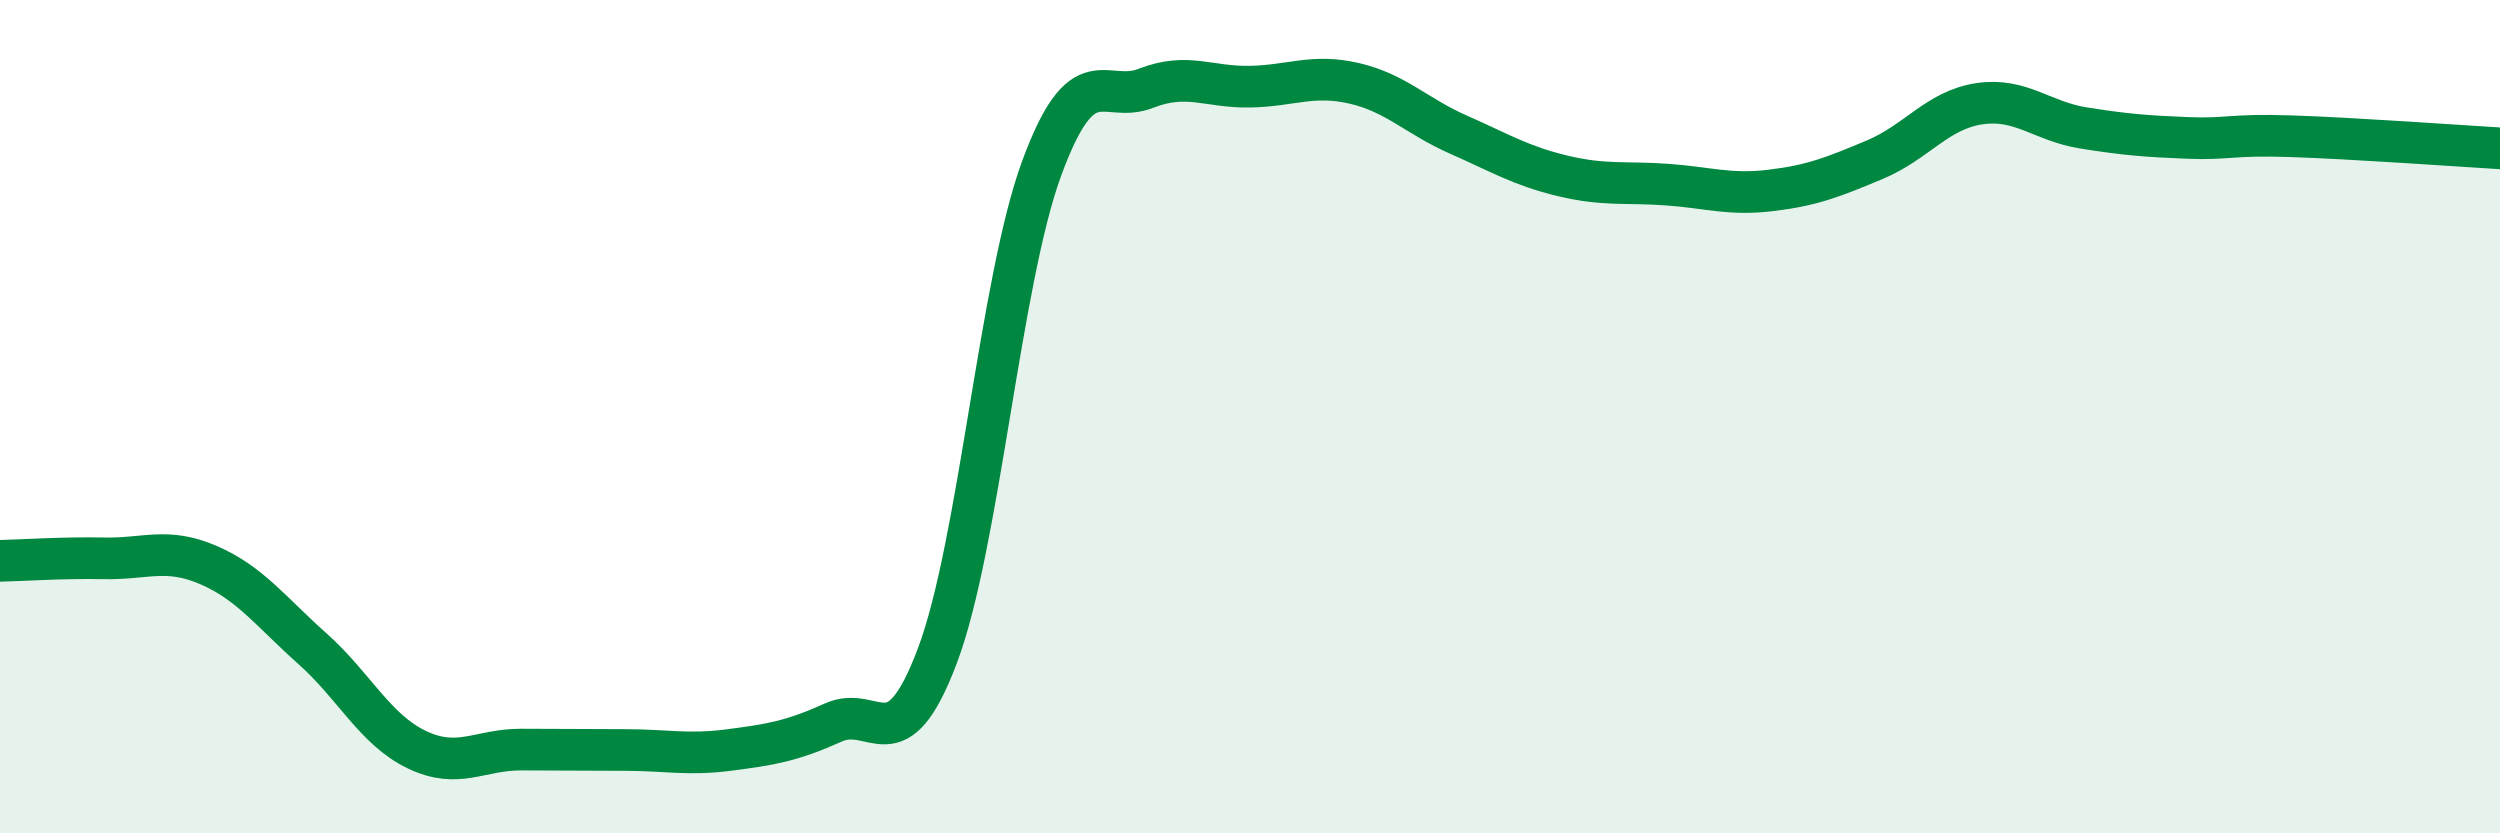 
    <svg width="60" height="20" viewBox="0 0 60 20" xmlns="http://www.w3.org/2000/svg">
      <path
        d="M 0,13.46 C 0.5,13.45 1.5,13.38 2.5,13.4 C 3.5,13.42 4,13.13 5,13.56 C 6,13.99 6.5,14.68 7.5,15.57 C 8.5,16.46 9,17.51 10,17.99 C 11,18.47 11.5,17.99 12.5,17.99 C 13.5,17.99 14,18 15,18 C 16,18 16.5,18.13 17.5,18 C 18.5,17.87 19,17.79 20,17.34 C 21,16.89 21.5,18.39 22.5,15.73 C 23.5,13.07 24,6.76 25,4.04 C 26,1.32 26.5,2.51 27.5,2.12 C 28.5,1.73 29,2.1 30,2.08 C 31,2.06 31.5,1.77 32.5,2 C 33.5,2.23 34,2.79 35,3.23 C 36,3.67 36.5,3.98 37.5,4.22 C 38.5,4.46 39,4.36 40,4.43 C 41,4.5 41.5,4.69 42.5,4.57 C 43.5,4.45 44,4.25 45,3.83 C 46,3.41 46.5,2.64 47.5,2.49 C 48.5,2.34 49,2.91 50,3.07 C 51,3.23 51.5,3.27 52.5,3.31 C 53.5,3.35 53.5,3.22 55,3.27 C 56.5,3.32 59,3.5 60,3.56L60 20L0 20Z"
        fill="#008740"
        opacity="0.1"
        stroke-linecap="round"
        stroke-linejoin="round"
      />
      <path
        d="M 0,13.46 C 0.5,13.45 1.5,13.38 2.5,13.4 C 3.5,13.42 4,13.13 5,13.56 C 6,13.99 6.5,14.68 7.5,15.57 C 8.5,16.46 9,17.51 10,17.99 C 11,18.47 11.5,17.99 12.5,17.99 C 13.5,17.99 14,18 15,18 C 16,18 16.5,18.13 17.5,18 C 18.5,17.87 19,17.79 20,17.34 C 21,16.89 21.5,18.39 22.5,15.73 C 23.5,13.07 24,6.76 25,4.04 C 26,1.32 26.5,2.51 27.5,2.12 C 28.5,1.73 29,2.1 30,2.08 C 31,2.06 31.5,1.77 32.5,2 C 33.5,2.23 34,2.79 35,3.23 C 36,3.67 36.5,3.98 37.5,4.22 C 38.5,4.46 39,4.36 40,4.43 C 41,4.5 41.5,4.69 42.5,4.57 C 43.5,4.45 44,4.25 45,3.83 C 46,3.41 46.5,2.64 47.5,2.49 C 48.5,2.34 49,2.91 50,3.07 C 51,3.23 51.5,3.27 52.5,3.31 C 53.5,3.35 53.5,3.22 55,3.27 C 56.5,3.32 59,3.5 60,3.56"
        stroke="#008740"
        stroke-width="1"
        fill="none"
        stroke-linecap="round"
        stroke-linejoin="round"
      />
    </svg>
  